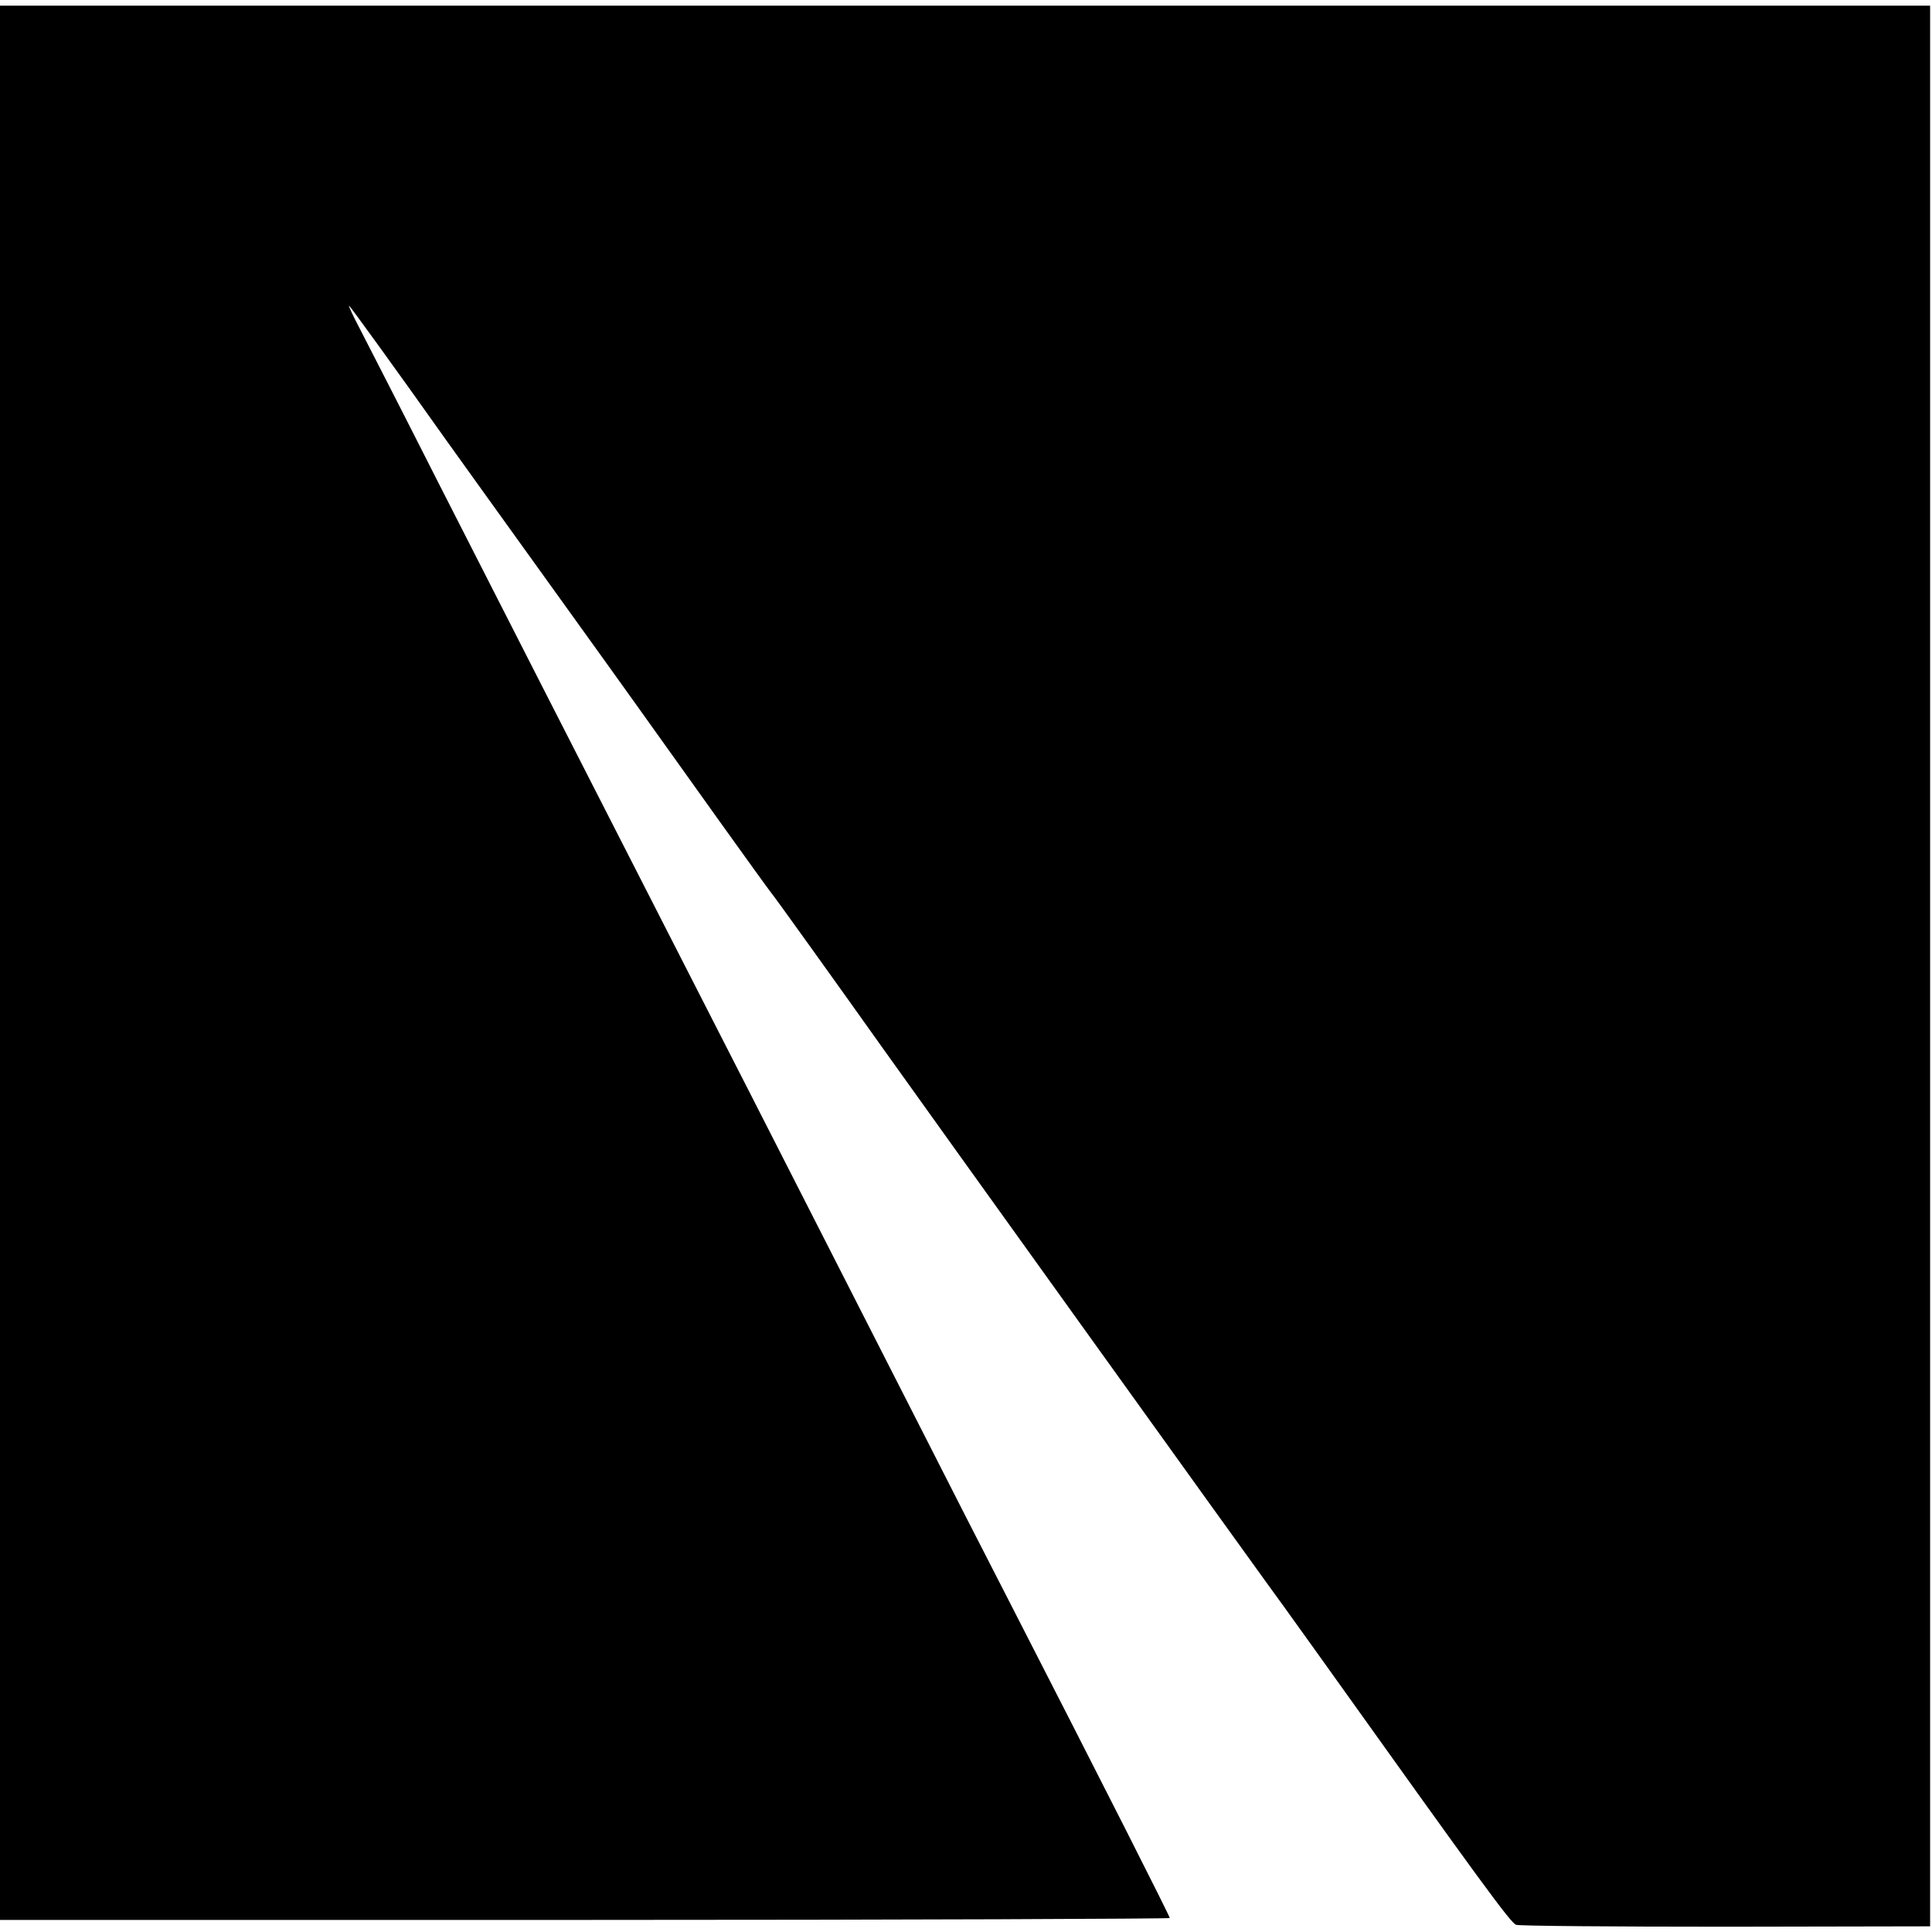 <svg version="1" xmlns="http://www.w3.org/2000/svg" width="682.667" height="682.667" viewBox="0 0 512 512"><path d="M0 255.1v253.7h155c85.2 0 155-.3 155-.5 0-.5-17.2-34.5-43-84.8-5.4-10.5-16.2-31.6-24-47-41.4-81.3-51.5-101-75-147-15.5-30.3-32.8-64.2-52.3-102.5-9.3-18.4-18.5-36.3-20.3-39.8-1.8-3.4-3.1-6.2-2.9-6.2.2 0 12.1 16.4 26 36 2.2 3.1 13.5 18.8 25 34.8 11.6 16.1 23 32 25.5 35.5 10.6 14.9 34.5 48.3 35.3 49.2.8.9 18 24.9 29.3 40.8 10.3 14.5 101.3 141.2 102.1 142.2.4.5 6.9 9.5 14.4 20 42.3 59.2 50.2 70.1 51.7 70.6 1 .3 26 .5 55.7.5l54-.1V1.5H0v253.6z"/></svg>